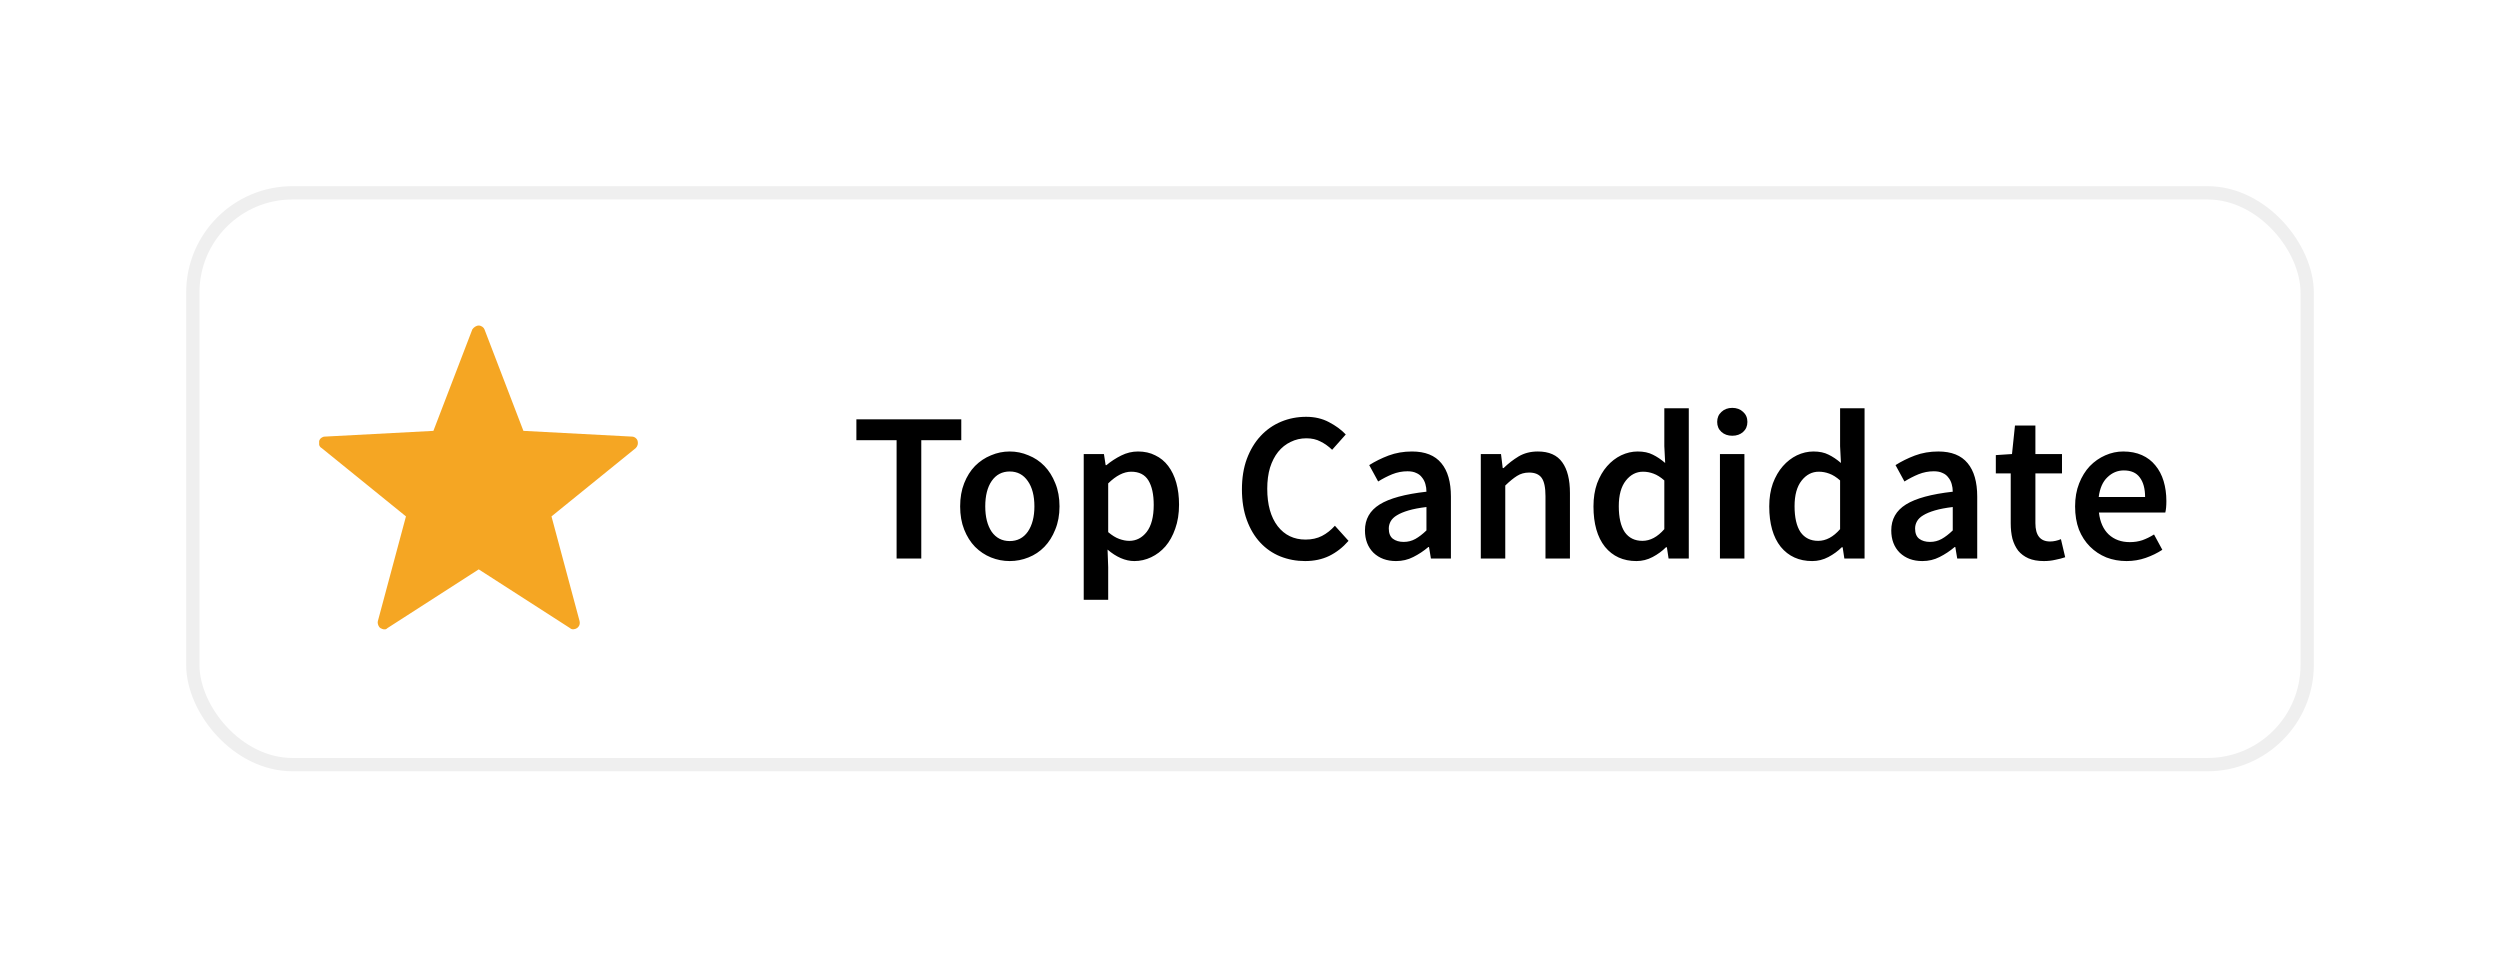 <svg width="188" height="72" viewBox="0 0 188 72" fill="none" xmlns="http://www.w3.org/2000/svg">
<g filter="url(#filter0_d_676_313)">
<rect x="14" y="10" width="160" height="44" rx="8" fill="white"/>
<rect x="14.5" y="10.5" width="159" height="43" rx="7.5" stroke="#EFEFEF"/>
<g clip-path="url(#clip0_676_313)">
<path d="M28.896 43.328C28.8 43.328 28.704 43.281 28.608 43.233C28.464 43.136 28.368 42.897 28.416 42.705L30.528 34.833L24.192 29.697C24 29.601 23.952 29.36 24 29.169C24.048 28.977 24.24 28.832 24.432 28.832L32.592 28.401L35.52 20.768C35.616 20.625 35.808 20.48 36 20.48C36.192 20.48 36.384 20.625 36.432 20.768L39.36 28.401L47.52 28.832C47.712 28.832 47.904 28.977 47.952 29.169C48 29.36 47.952 29.552 47.808 29.697L41.472 34.833L43.584 42.705C43.632 42.897 43.584 43.089 43.392 43.233C43.248 43.328 43.008 43.377 42.864 43.233L36 38.816L29.136 43.233C29.04 43.328 28.992 43.328 28.896 43.328Z" fill="#F5A623"/>
</g>
<path d="M67.424 29.104H64.4V27.536H72.288V29.104H69.28V38H67.424V29.104ZM72.203 34.08C72.203 33.429 72.304 32.848 72.507 32.336C72.71 31.824 72.981 31.392 73.323 31.04C73.675 30.688 74.075 30.421 74.523 30.24C74.971 30.048 75.44 29.952 75.931 29.952C76.421 29.952 76.891 30.048 77.339 30.24C77.797 30.421 78.198 30.688 78.539 31.04C78.88 31.392 79.152 31.824 79.355 32.336C79.568 32.848 79.675 33.429 79.675 34.08C79.675 34.731 79.568 35.312 79.355 35.824C79.152 36.336 78.88 36.768 78.539 37.12C78.198 37.472 77.797 37.739 77.339 37.92C76.891 38.101 76.421 38.192 75.931 38.192C75.44 38.192 74.971 38.101 74.523 37.92C74.075 37.739 73.675 37.472 73.323 37.12C72.981 36.768 72.71 36.336 72.507 35.824C72.304 35.312 72.203 34.731 72.203 34.08ZM74.091 34.08C74.091 34.869 74.251 35.504 74.571 35.984C74.901 36.453 75.355 36.688 75.931 36.688C76.507 36.688 76.96 36.453 77.291 35.984C77.621 35.504 77.787 34.869 77.787 34.08C77.787 33.28 77.621 32.645 77.291 32.176C76.96 31.696 76.507 31.456 75.931 31.456C75.355 31.456 74.901 31.696 74.571 32.176C74.251 32.645 74.091 33.28 74.091 34.08ZM83.336 38.64V41.104H81.496V30.144H83.016L83.144 30.976H83.208C83.539 30.699 83.907 30.459 84.312 30.256C84.718 30.053 85.139 29.952 85.576 29.952C86.067 29.952 86.499 30.048 86.872 30.24C87.256 30.421 87.582 30.688 87.848 31.04C88.115 31.392 88.317 31.813 88.456 32.304C88.595 32.795 88.664 33.344 88.664 33.952C88.664 34.624 88.568 35.227 88.376 35.76C88.195 36.283 87.95 36.725 87.64 37.088C87.331 37.44 86.974 37.712 86.568 37.904C86.163 38.096 85.742 38.192 85.304 38.192C84.963 38.192 84.621 38.117 84.28 37.968C83.939 37.819 83.608 37.605 83.288 37.328L83.336 38.64ZM83.336 36.016C83.624 36.261 83.901 36.432 84.168 36.528C84.435 36.624 84.686 36.672 84.92 36.672C85.443 36.672 85.88 36.448 86.232 36C86.584 35.541 86.76 34.864 86.76 33.968C86.76 33.179 86.627 32.565 86.36 32.128C86.094 31.691 85.662 31.472 85.064 31.472C84.51 31.472 83.933 31.765 83.336 32.352V36.016ZM93.393 32.8C93.393 31.947 93.515 31.184 93.761 30.512C94.017 29.829 94.363 29.253 94.801 28.784C95.238 28.315 95.75 27.957 96.337 27.712C96.923 27.467 97.553 27.344 98.225 27.344C98.865 27.344 99.435 27.477 99.937 27.744C100.449 28.011 100.87 28.32 101.201 28.672L100.177 29.824C99.899 29.557 99.606 29.349 99.297 29.2C98.998 29.04 98.646 28.96 98.241 28.96C97.814 28.96 97.419 29.051 97.057 29.232C96.694 29.403 96.379 29.653 96.113 29.984C95.857 30.304 95.654 30.699 95.505 31.168C95.366 31.637 95.297 32.165 95.297 32.752C95.297 33.947 95.558 34.885 96.081 35.568C96.603 36.24 97.302 36.576 98.177 36.576C98.646 36.576 99.057 36.485 99.409 36.304C99.761 36.123 100.086 35.867 100.385 35.536L101.409 36.672C100.982 37.163 100.497 37.541 99.953 37.808C99.419 38.064 98.817 38.192 98.145 38.192C97.483 38.192 96.859 38.075 96.273 37.84C95.697 37.605 95.195 37.259 94.769 36.8C94.342 36.341 94.006 35.776 93.761 35.104C93.515 34.432 93.393 33.664 93.393 32.8ZM102.645 35.888C102.645 35.045 103.013 34.395 103.749 33.936C104.485 33.477 105.658 33.157 107.269 32.976C107.269 32.773 107.242 32.581 107.189 32.4C107.135 32.208 107.05 32.043 106.933 31.904C106.826 31.755 106.682 31.643 106.501 31.568C106.33 31.483 106.111 31.44 105.845 31.44C105.45 31.44 105.066 31.515 104.693 31.664C104.33 31.813 103.978 31.995 103.637 32.208L102.965 30.976C103.402 30.699 103.887 30.459 104.421 30.256C104.965 30.053 105.551 29.952 106.181 29.952C107.173 29.952 107.909 30.245 108.389 30.832C108.869 31.408 109.109 32.245 109.109 33.344V38H107.605L107.461 37.136H107.413C107.061 37.435 106.682 37.685 106.277 37.888C105.882 38.091 105.45 38.192 104.981 38.192C104.287 38.192 103.722 37.984 103.285 37.568C102.858 37.141 102.645 36.581 102.645 35.888ZM104.437 35.744C104.437 36.096 104.538 36.352 104.741 36.512C104.954 36.672 105.226 36.752 105.557 36.752C105.877 36.752 106.17 36.677 106.437 36.528C106.703 36.379 106.981 36.165 107.269 35.888V34.128C106.735 34.192 106.287 34.277 105.924 34.384C105.562 34.491 105.269 34.613 105.045 34.752C104.831 34.88 104.677 35.029 104.581 35.2C104.485 35.371 104.437 35.552 104.437 35.744ZM111.356 30.144H112.876L113.004 31.2H113.068C113.42 30.859 113.798 30.565 114.204 30.32C114.62 30.075 115.1 29.952 115.644 29.952C116.486 29.952 117.1 30.224 117.484 30.768C117.868 31.301 118.06 32.069 118.06 33.072V38H116.22V33.312C116.22 32.661 116.124 32.203 115.932 31.936C115.74 31.669 115.425 31.536 114.988 31.536C114.646 31.536 114.342 31.621 114.076 31.792C113.82 31.952 113.526 32.192 113.196 32.512V38H111.356V30.144ZM119.829 34.08C119.829 33.44 119.919 32.864 120.101 32.352C120.293 31.84 120.543 31.408 120.853 31.056C121.162 30.704 121.514 30.432 121.909 30.24C122.314 30.048 122.73 29.952 123.157 29.952C123.605 29.952 123.983 30.032 124.293 30.192C124.602 30.341 124.911 30.549 125.221 30.816L125.157 29.552V26.704H126.997V38H125.477L125.349 37.152H125.285C124.997 37.44 124.661 37.685 124.277 37.888C123.893 38.091 123.487 38.192 123.061 38.192C122.069 38.192 121.279 37.835 120.693 37.12C120.117 36.395 119.829 35.381 119.829 34.08ZM121.733 34.064C121.733 34.917 121.882 35.568 122.181 36.016C122.49 36.453 122.933 36.672 123.509 36.672C124.095 36.672 124.645 36.379 125.157 35.792V32.128C124.879 31.883 124.607 31.712 124.341 31.616C124.085 31.52 123.823 31.472 123.557 31.472C123.045 31.472 122.613 31.696 122.261 32.144C121.909 32.592 121.733 33.232 121.733 34.064ZM130.268 28.768C129.937 28.768 129.665 28.672 129.452 28.48C129.239 28.288 129.132 28.037 129.132 27.728C129.132 27.419 129.239 27.168 129.452 26.976C129.665 26.773 129.937 26.672 130.268 26.672C130.599 26.672 130.871 26.773 131.084 26.976C131.297 27.168 131.404 27.419 131.404 27.728C131.404 28.037 131.297 28.288 131.084 28.48C130.871 28.672 130.599 28.768 130.268 28.768ZM129.34 30.144H131.18V38H129.34V30.144ZM133.047 34.08C133.047 33.44 133.138 32.864 133.319 32.352C133.511 31.84 133.762 31.408 134.071 31.056C134.381 30.704 134.733 30.432 135.127 30.24C135.533 30.048 135.949 29.952 136.375 29.952C136.823 29.952 137.202 30.032 137.511 30.192C137.821 30.341 138.13 30.549 138.439 30.816L138.375 29.552V26.704H140.215V38H138.695L138.567 37.152H138.503C138.215 37.44 137.879 37.685 137.495 37.888C137.111 38.091 136.706 38.192 136.279 38.192C135.287 38.192 134.498 37.835 133.911 37.12C133.335 36.395 133.047 35.381 133.047 34.08ZM134.951 34.064C134.951 34.917 135.101 35.568 135.399 36.016C135.709 36.453 136.151 36.672 136.727 36.672C137.314 36.672 137.863 36.379 138.375 35.792V32.128C138.098 31.883 137.826 31.712 137.559 31.616C137.303 31.52 137.042 31.472 136.775 31.472C136.263 31.472 135.831 31.696 135.479 32.144C135.127 32.592 134.951 33.232 134.951 34.064ZM142.223 35.888C142.223 35.045 142.591 34.395 143.327 33.936C144.063 33.477 145.236 33.157 146.847 32.976C146.847 32.773 146.82 32.581 146.767 32.4C146.713 32.208 146.628 32.043 146.511 31.904C146.404 31.755 146.26 31.643 146.079 31.568C145.908 31.483 145.689 31.44 145.423 31.44C145.028 31.44 144.644 31.515 144.271 31.664C143.908 31.813 143.556 31.995 143.215 32.208L142.543 30.976C142.98 30.699 143.465 30.459 143.999 30.256C144.543 30.053 145.129 29.952 145.759 29.952C146.751 29.952 147.487 30.245 147.967 30.832C148.447 31.408 148.687 32.245 148.687 33.344V38H147.183L147.039 37.136H146.991C146.639 37.435 146.26 37.685 145.855 37.888C145.46 38.091 145.028 38.192 144.559 38.192C143.865 38.192 143.3 37.984 142.863 37.568C142.436 37.141 142.223 36.581 142.223 35.888ZM144.015 35.744C144.015 36.096 144.116 36.352 144.319 36.512C144.532 36.672 144.804 36.752 145.135 36.752C145.455 36.752 145.748 36.677 146.015 36.528C146.281 36.379 146.559 36.165 146.847 35.888V34.128C146.313 34.192 145.865 34.277 145.503 34.384C145.14 34.491 144.847 34.613 144.623 34.752C144.409 34.88 144.255 35.029 144.159 35.2C144.063 35.371 144.015 35.552 144.015 35.744ZM151.206 31.6H150.086V30.224L151.302 30.144L151.526 28H153.062V30.144H155.062V31.6H153.062V35.344C153.062 36.261 153.43 36.72 154.166 36.72C154.304 36.72 154.443 36.704 154.582 36.672C154.731 36.64 154.864 36.597 154.982 36.544L155.302 37.904C155.088 37.979 154.843 38.043 154.566 38.096C154.299 38.16 154.011 38.192 153.702 38.192C153.243 38.192 152.854 38.123 152.534 37.984C152.224 37.845 151.968 37.653 151.766 37.408C151.574 37.152 151.43 36.853 151.334 36.512C151.248 36.16 151.206 35.771 151.206 35.344V31.6ZM156.047 34.08C156.047 33.44 156.148 32.864 156.351 32.352C156.553 31.84 156.82 31.408 157.151 31.056C157.492 30.704 157.881 30.432 158.319 30.24C158.756 30.048 159.204 29.952 159.663 29.952C160.196 29.952 160.665 30.043 161.071 30.224C161.476 30.405 161.812 30.661 162.079 30.992C162.356 31.323 162.564 31.717 162.703 32.176C162.841 32.635 162.911 33.136 162.911 33.68C162.911 34.043 162.884 34.331 162.831 34.544H157.839C157.924 35.259 158.169 35.808 158.575 36.192C158.991 36.576 159.519 36.768 160.159 36.768C160.5 36.768 160.815 36.72 161.103 36.624C161.401 36.517 161.695 36.373 161.983 36.192L162.607 37.344C162.233 37.589 161.817 37.792 161.359 37.952C160.9 38.112 160.42 38.192 159.919 38.192C159.375 38.192 158.868 38.101 158.399 37.92C157.929 37.728 157.519 37.456 157.167 37.104C156.815 36.752 156.537 36.325 156.335 35.824C156.143 35.312 156.047 34.731 156.047 34.08ZM161.311 33.376C161.311 32.747 161.177 32.256 160.911 31.904C160.655 31.552 160.255 31.376 159.711 31.376C159.241 31.376 158.831 31.547 158.479 31.888C158.127 32.219 157.908 32.715 157.823 33.376H161.311Z" fill="black"/>
</g>
<defs>
<filter id="filter0_d_676_313" x="0" y="0" width="188" height="72" filterUnits="userSpaceOnUse" color-interpolation-filters="sRGB">
<feFlood flood-opacity="0" result="BackgroundImageFix"/>
<feColorMatrix in="SourceAlpha" type="matrix" values="0 0 0 0 0 0 0 0 0 0 0 0 0 0 0 0 0 0 127 0" result="hardAlpha"/>
<feMorphology radius="4" operator="dilate" in="SourceAlpha" result="effect1_dropShadow_676_313"/>
<feOffset dy="4"/>
<feGaussianBlur stdDeviation="5"/>
<feComposite in2="hardAlpha" operator="out"/>
<feColorMatrix type="matrix" values="0 0 0 0 0 0 0 0 0 0 0 0 0 0 0 0 0 0 0.05 0"/>
<feBlend mode="normal" in2="BackgroundImageFix" result="effect1_dropShadow_676_313"/>
<feBlend mode="normal" in="SourceGraphic" in2="effect1_dropShadow_676_313" result="shape"/>
</filter>
<clipPath id="clip0_676_313">
<rect width="24" height="24" fill="white" transform="translate(24 20)"/>
</clipPath>
</defs>
</svg>

